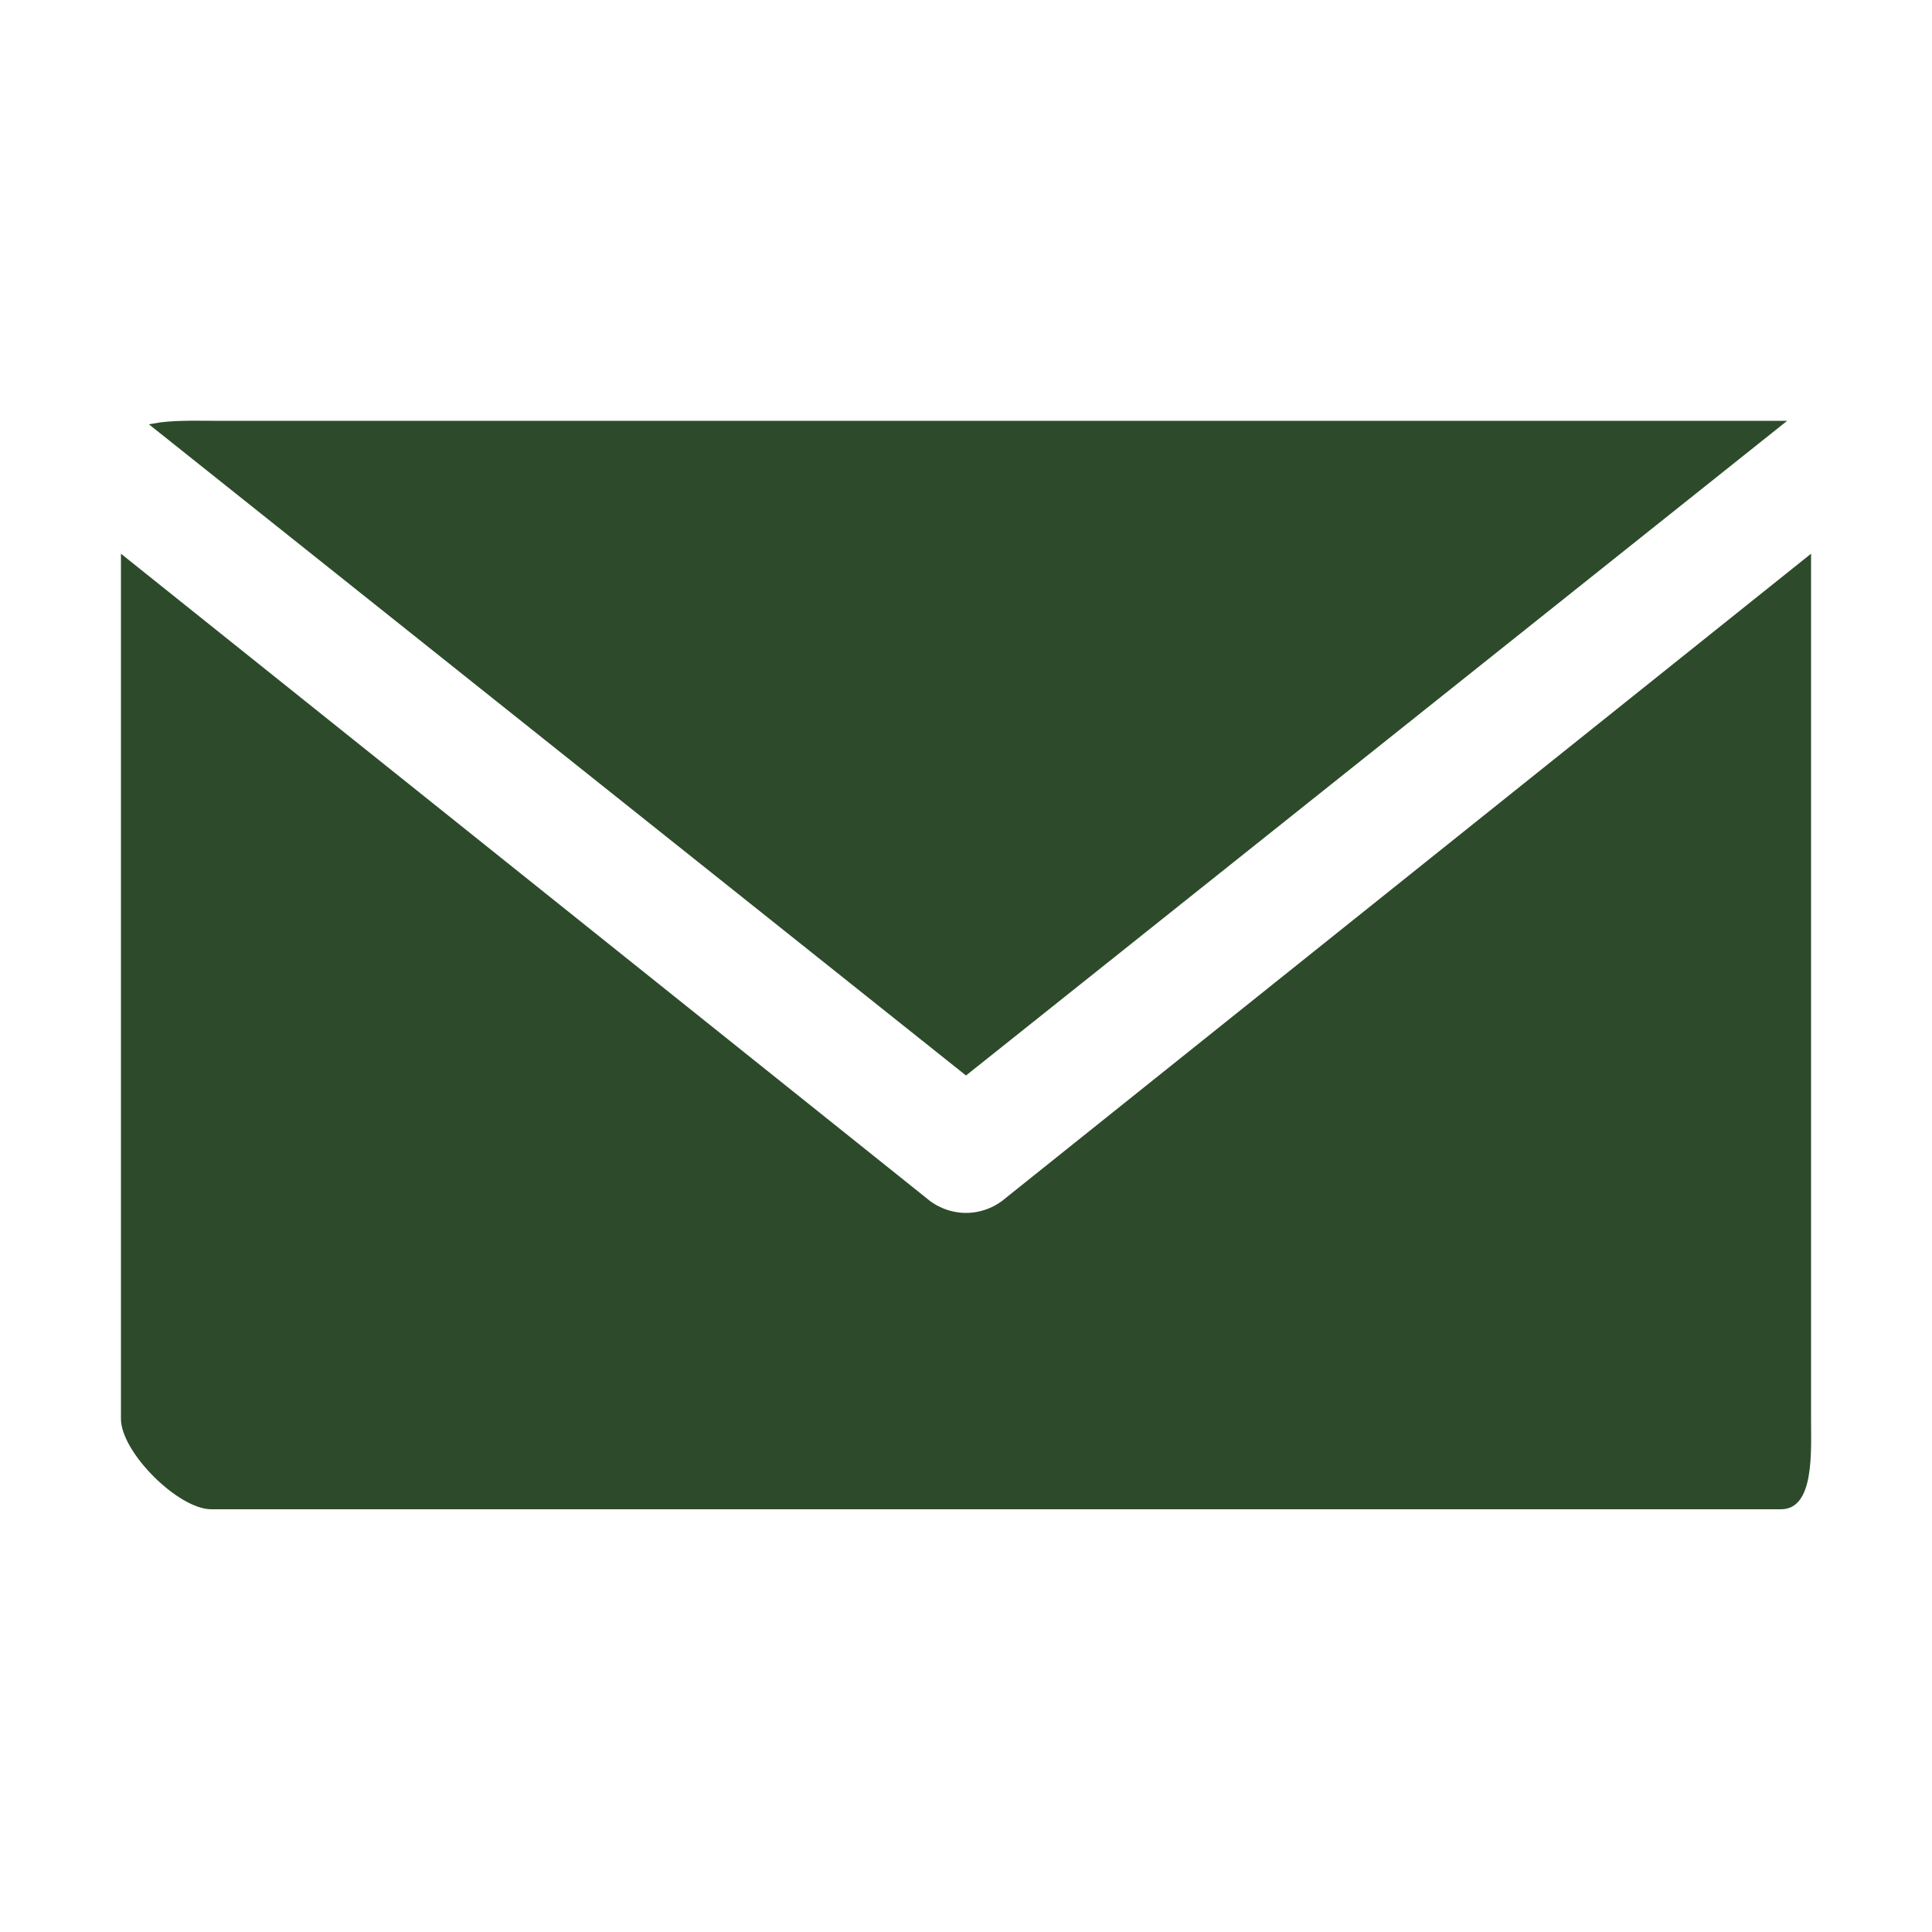 <?xml version="1.0" encoding="utf-8"?>
<!-- Generator: Adobe Illustrator 24.1.0, SVG Export Plug-In . SVG Version: 6.00 Build 0)  -->
<svg version="1.1" id="Arrow_1_" xmlns="http://www.w3.org/2000/svg" xmlns:xlink="http://www.w3.org/1999/xlink" x="0px" y="0px"
	 viewBox="0 0 500 500" style="enable-background:new 0 0 500 500;" xml:space="preserve">
<style type="text/css">
	.st0{fill:none;}
	.st1{fill:#2d4b2b;stroke:#2d4b2b;stroke-miterlimit:10;}
	.st2{fill:#2d4b2b;}
</style>
<g>
	<path class="st0" d="M468.7,143.3L260.2,310.2c-2.9,2.5-6.6,3.8-10.2,3.8c-3.6,0-7.3-1.3-10.2-3.8L31.3,143.3v223.9
		c0,8.6,14.8,23.4,23.4,23.4h406.2c8.6,0,7.8-14.8,7.8-23.4V143.3z"/>
	<path class="st0" d="M250,277.7l211.2-168.3c-0.1,0-0.1,0-0.2,0h-7.8H54.7c-4.3,0-10.2-0.2-15,0.7L250,277.7z"/>
	<g>
		<path class="st0" d="M0,117.2v250c0,25.9,28.8,54.7,54.7,54.7h406.2c25.9,0,39.1-28.8,39.1-54.7v-250c0-1.5,0-3-0.1-4.4
			c0.3-2.7,0-5.4-1.1-8c-3.8-17.7-16.5-26.7-37.9-26.7H54.7C36,78.1,15.8,85,6,98.5c-0.8,0.6-1.5,1.3-2.2,2.1
			c-3.2,3.7-4.3,8.4-3.6,12.9C0.1,114.7,0,115.9,0,117.2z"/>
		<path class="st1" d="M461.1,109.4c-0.1,0-0.1,0-0.2,0h-7.8H54.7c-4.3,0-10.2-0.2-15,0.7L250,277.7L461.1,109.4z"/>
		<path class="st2" d="M31.3,367.2c0,8.6,14.8,23.4,23.4,23.4h406.2c8.7,0,7.8-14.8,7.8-23.5V143.3L260.2,310.1
			c-2.9,2.5-6.6,3.8-10.2,3.8c-3.6,0-7.3-1.3-10.2-3.8L31.3,143.3V367.2z"/>
	</g>
</g>
</svg>
